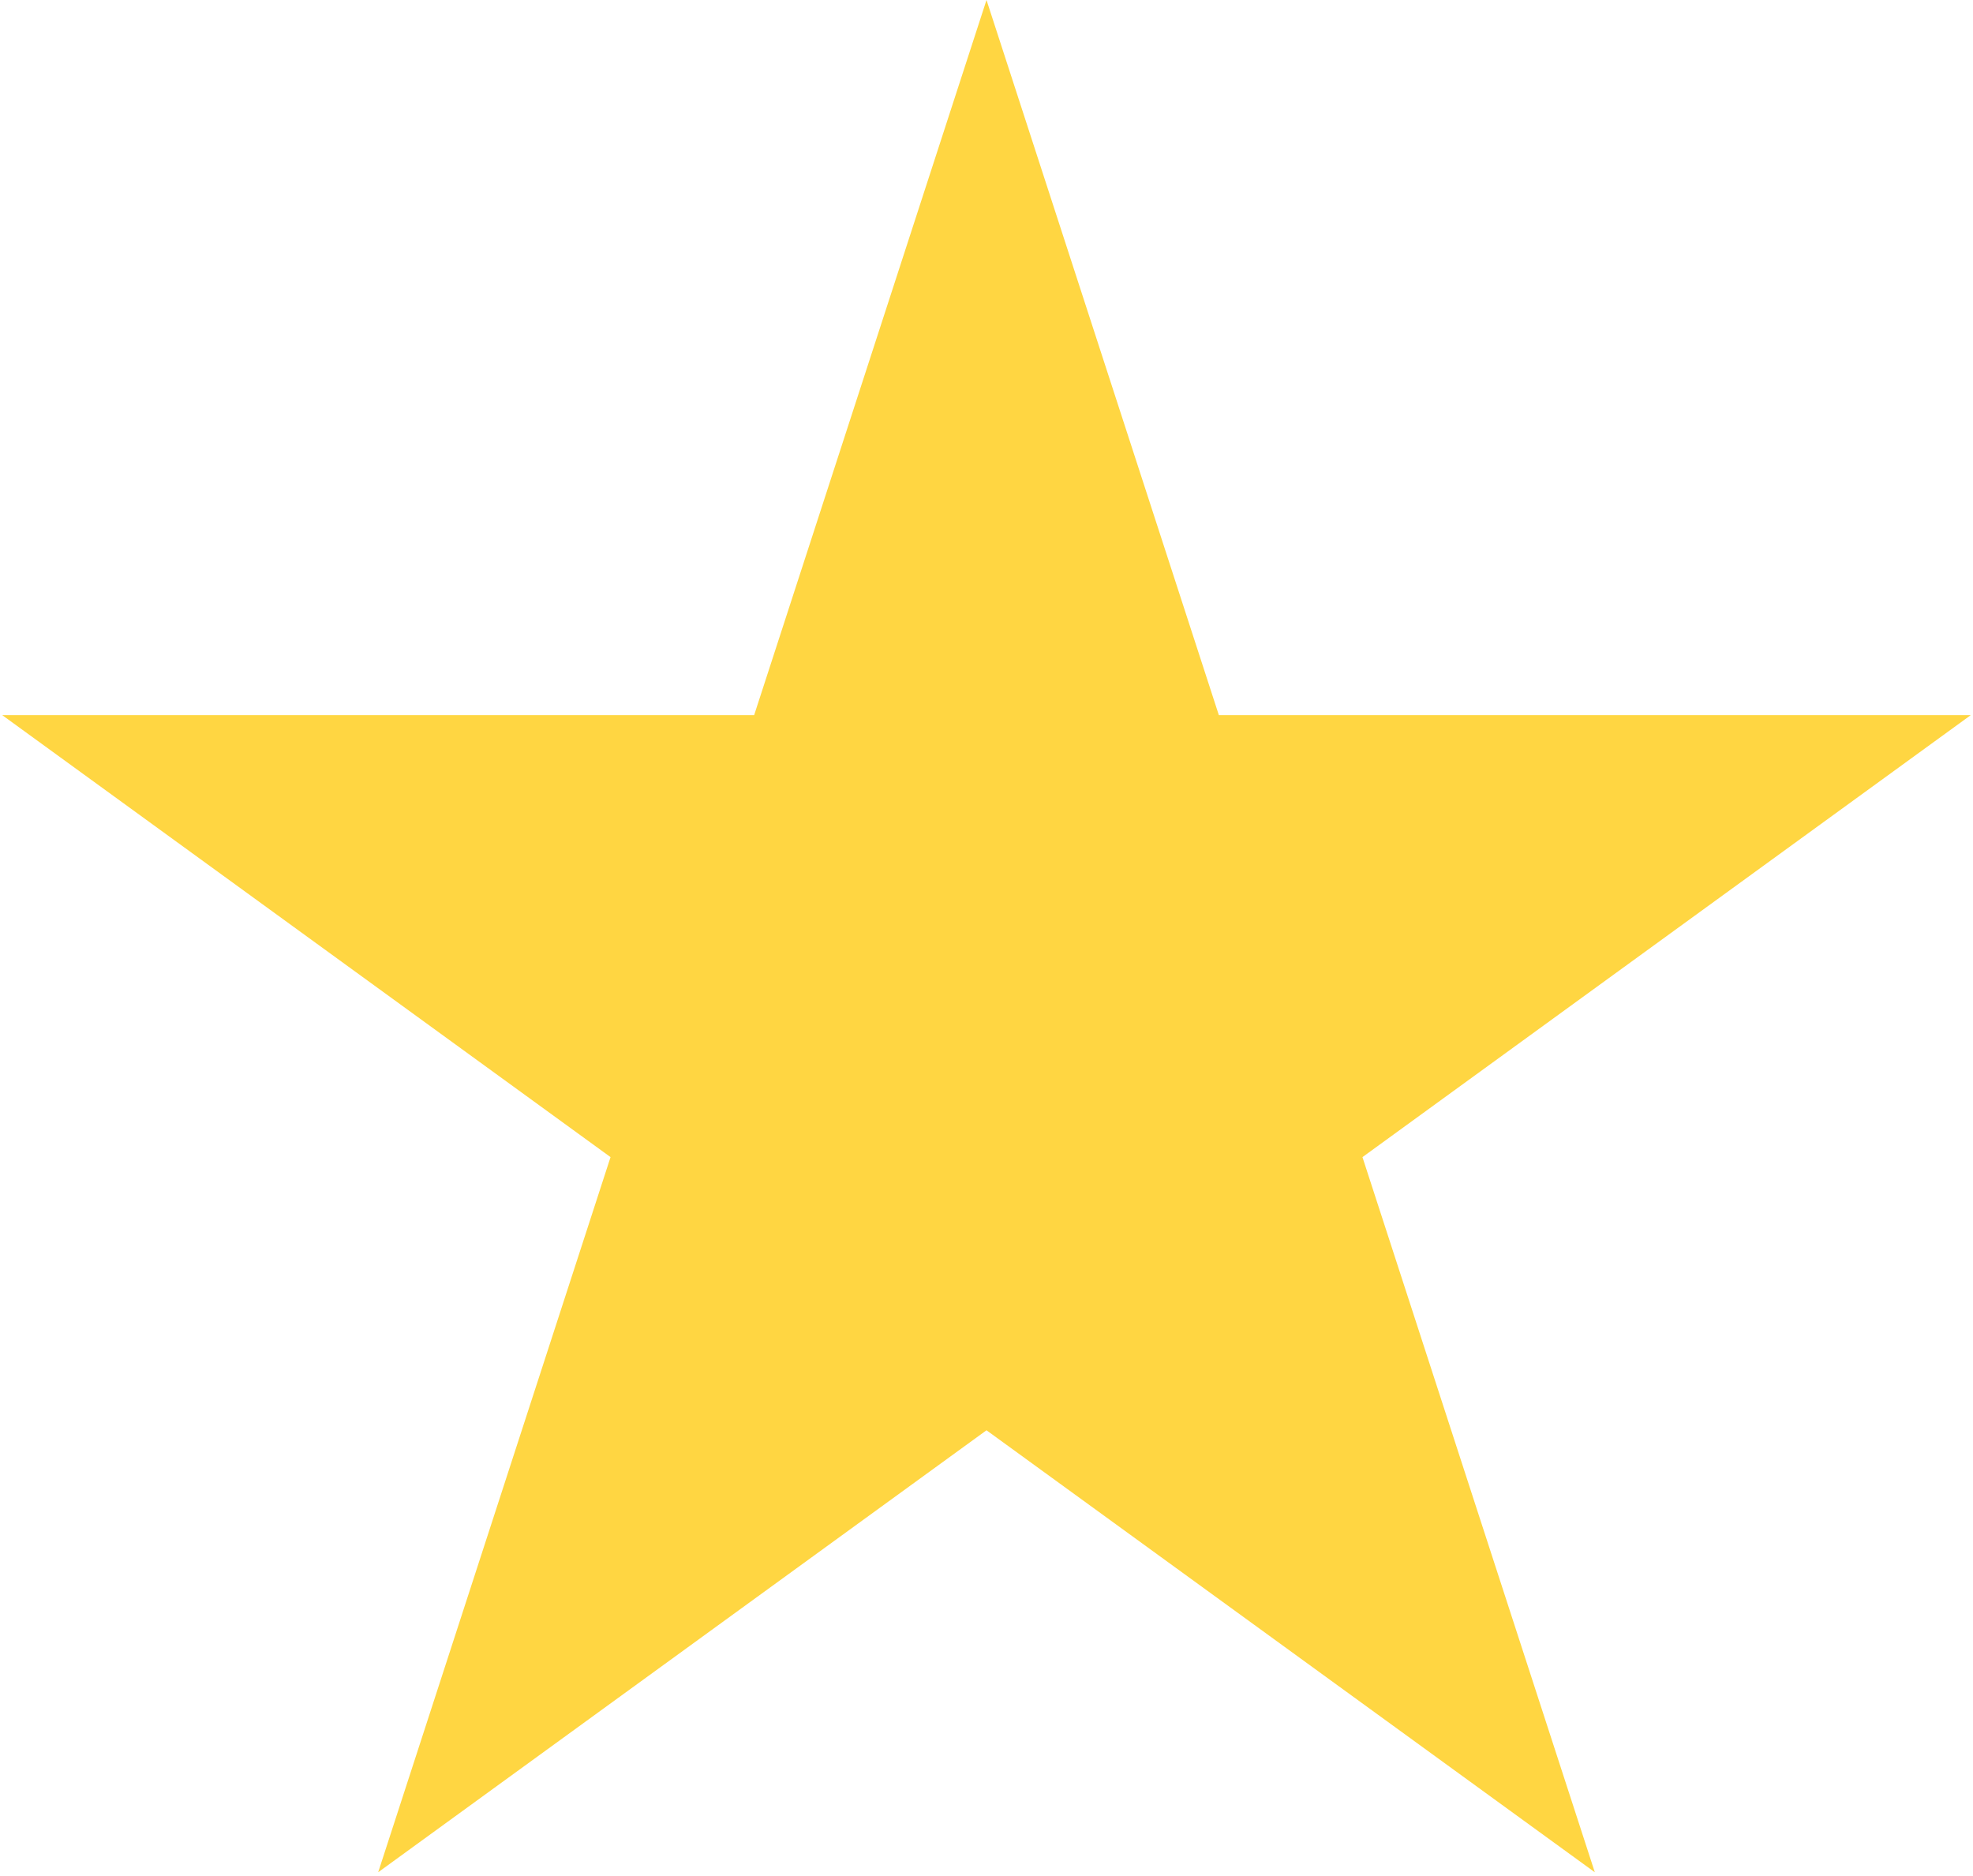<?xml version="1.0" encoding="UTF-8"?> <svg xmlns="http://www.w3.org/2000/svg" width="163" height="155" viewBox="0 0 163 155" fill="none"><path d="M81.5 0L100.696 59.079H162.815L112.56 95.592L131.756 154.671L81.5 118.158L31.244 154.671L50.44 95.592L0.185 59.079H62.304L81.5 0Z" fill="#FFD642"></path></svg> 